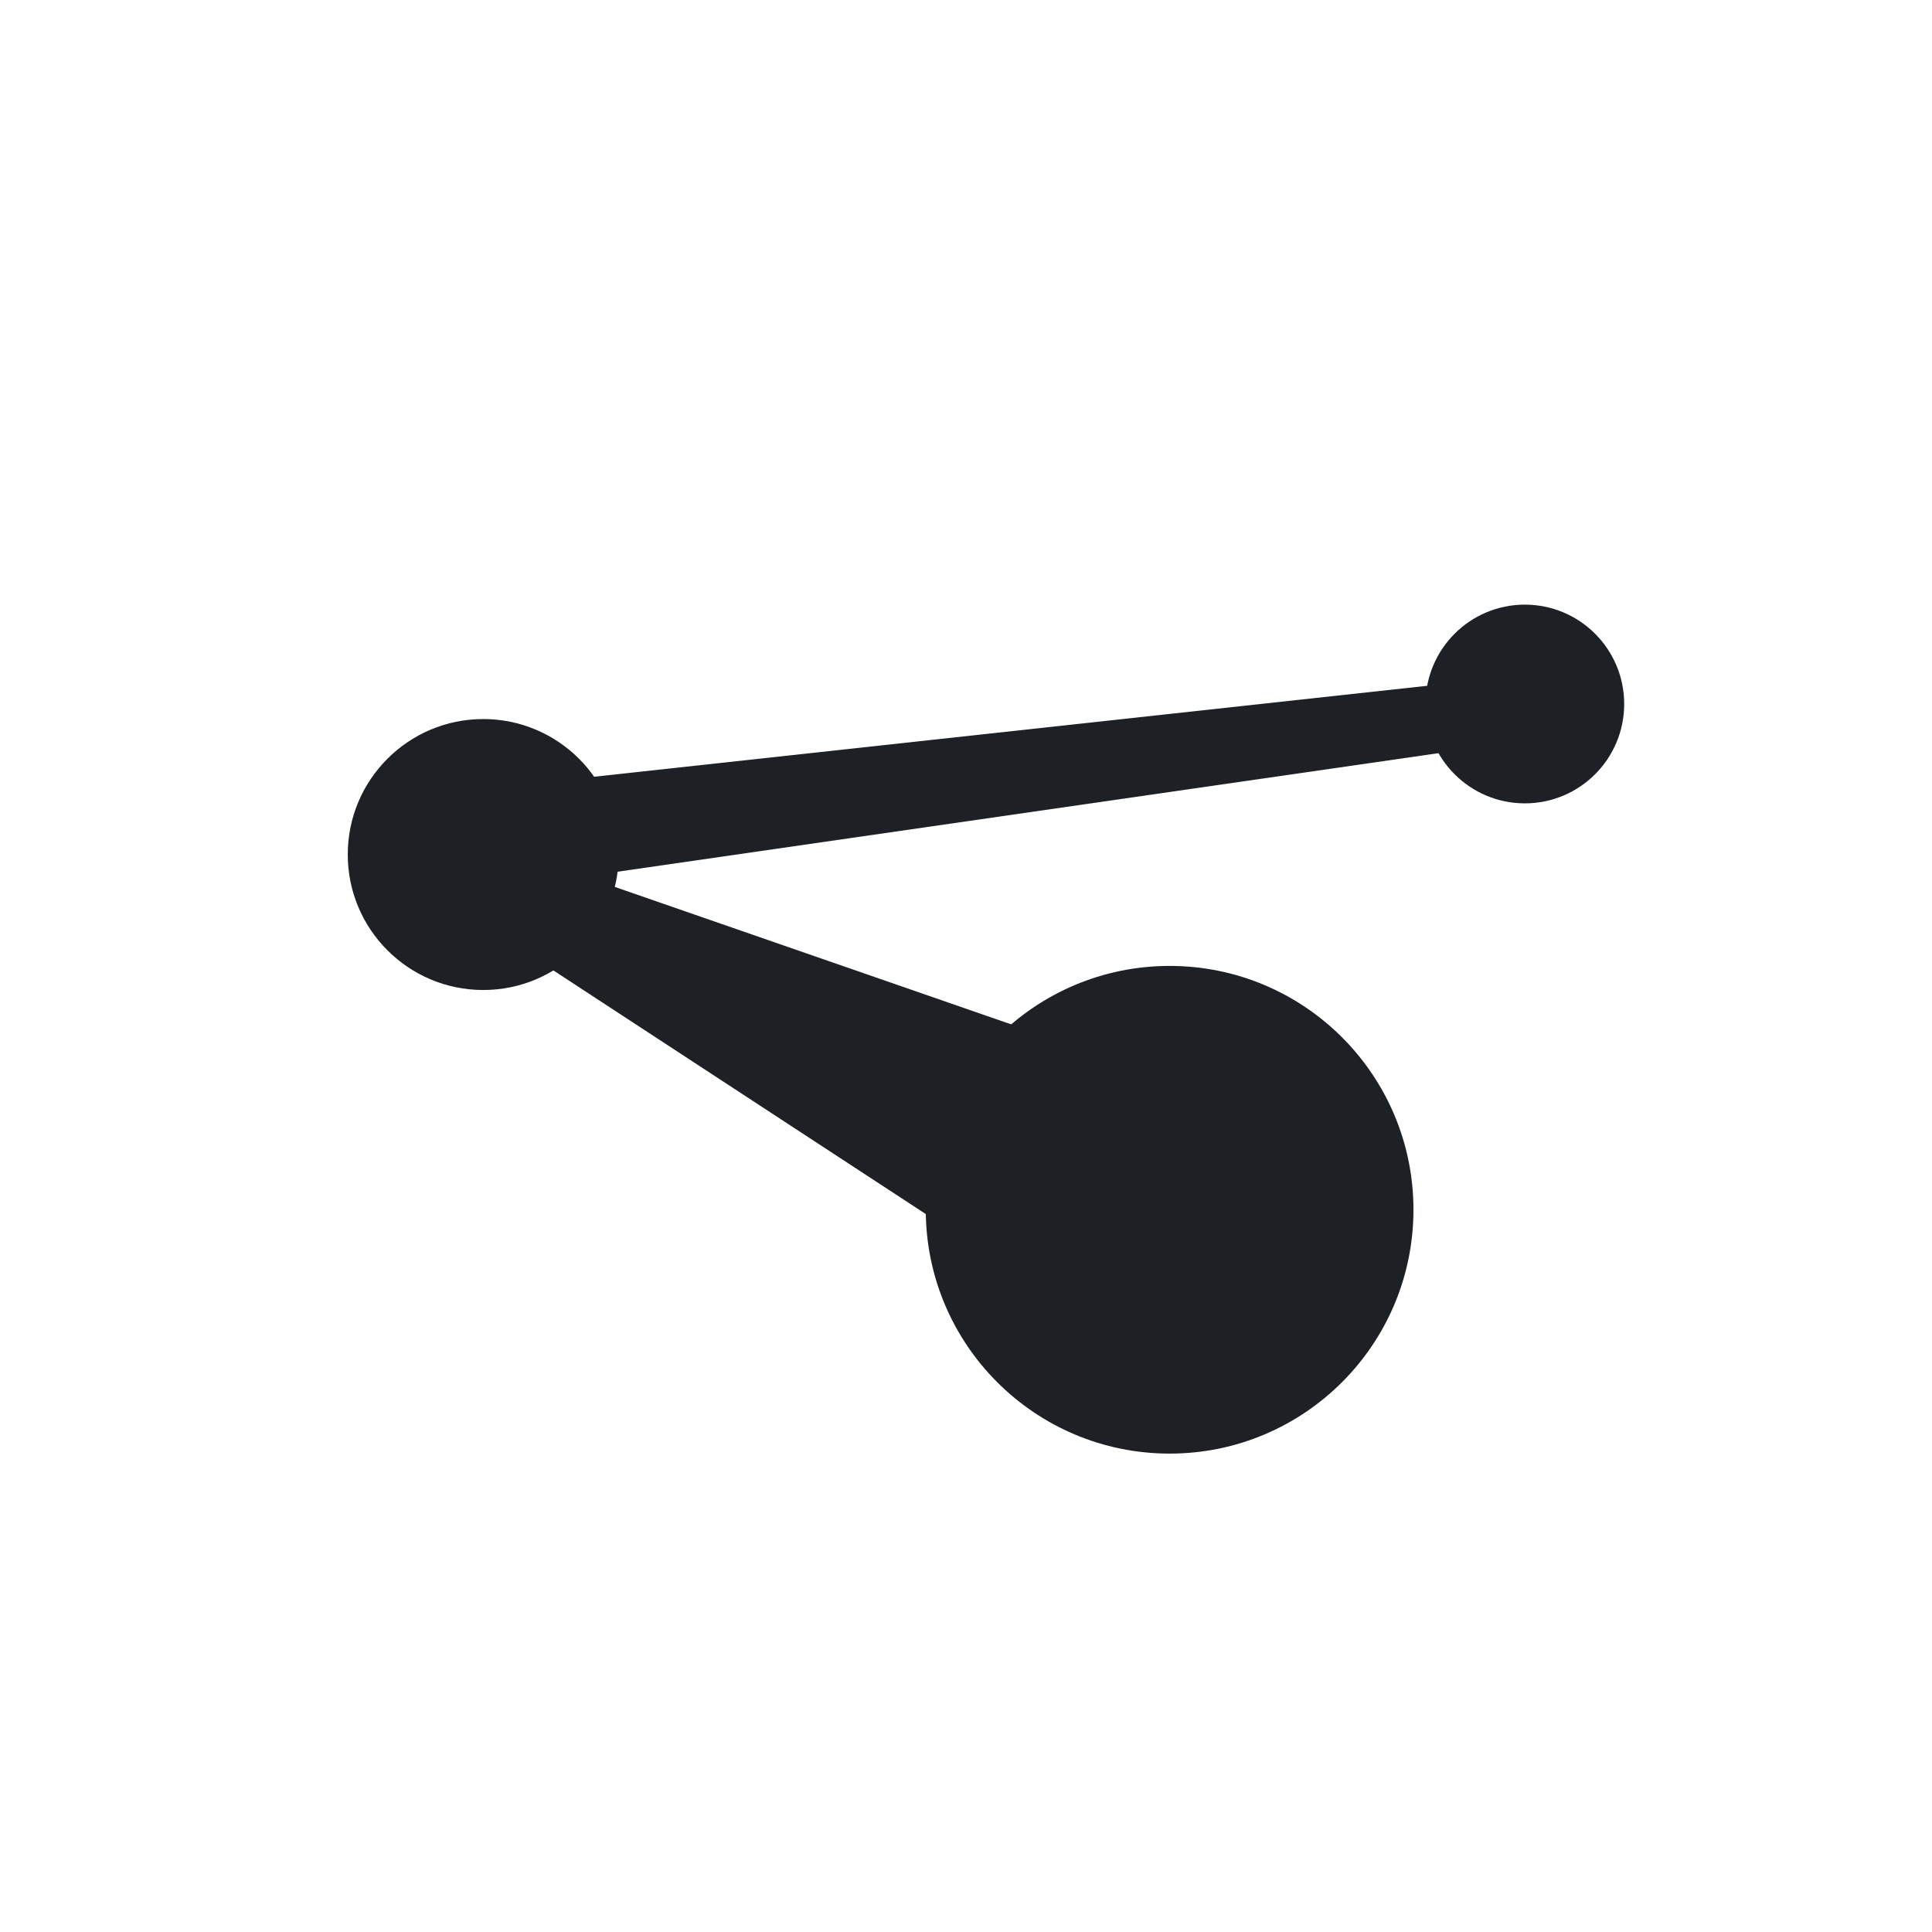 <svg width="50" height="50" viewBox="0 0 50 50" fill="none" xmlns="http://www.w3.org/2000/svg">
<path d="M39.463 20.791C40.883 20.791 42.034 19.639 42.034 18.22C42.034 16.799 40.883 15.648 39.463 15.648C38.043 15.648 36.892 16.799 36.892 18.22C36.892 19.639 38.043 20.791 39.463 20.791Z" fill="#1D2025"/>
<path d="M12.506 25.621C14.442 25.621 16.012 24.051 16.012 22.115C16.012 20.179 14.442 18.609 12.506 18.609C10.57 18.609 9 20.179 9 22.115C9 24.051 10.57 25.621 12.506 25.621Z" fill="#1D2025"/>
<path d="M30.27 37.619C33.755 37.619 36.58 34.794 36.58 31.308C36.58 27.823 33.755 24.998 30.27 24.998C26.784 24.998 23.959 27.823 23.959 31.308C23.959 34.794 26.784 37.619 30.27 37.619Z" fill="#1D2025"/>
<path fill-rule="evenodd" clip-rule="evenodd" d="M12.637 20.401L39.566 17.461V19.154L13.129 22.972L12.637 20.401Z" fill="#1D2025"/>
<path fill-rule="evenodd" clip-rule="evenodd" d="M28.79 34.58L11.973 23.578L12.818 21.881L32.14 28.581L28.79 34.58Z" fill="#1D2025"/>
</svg>
